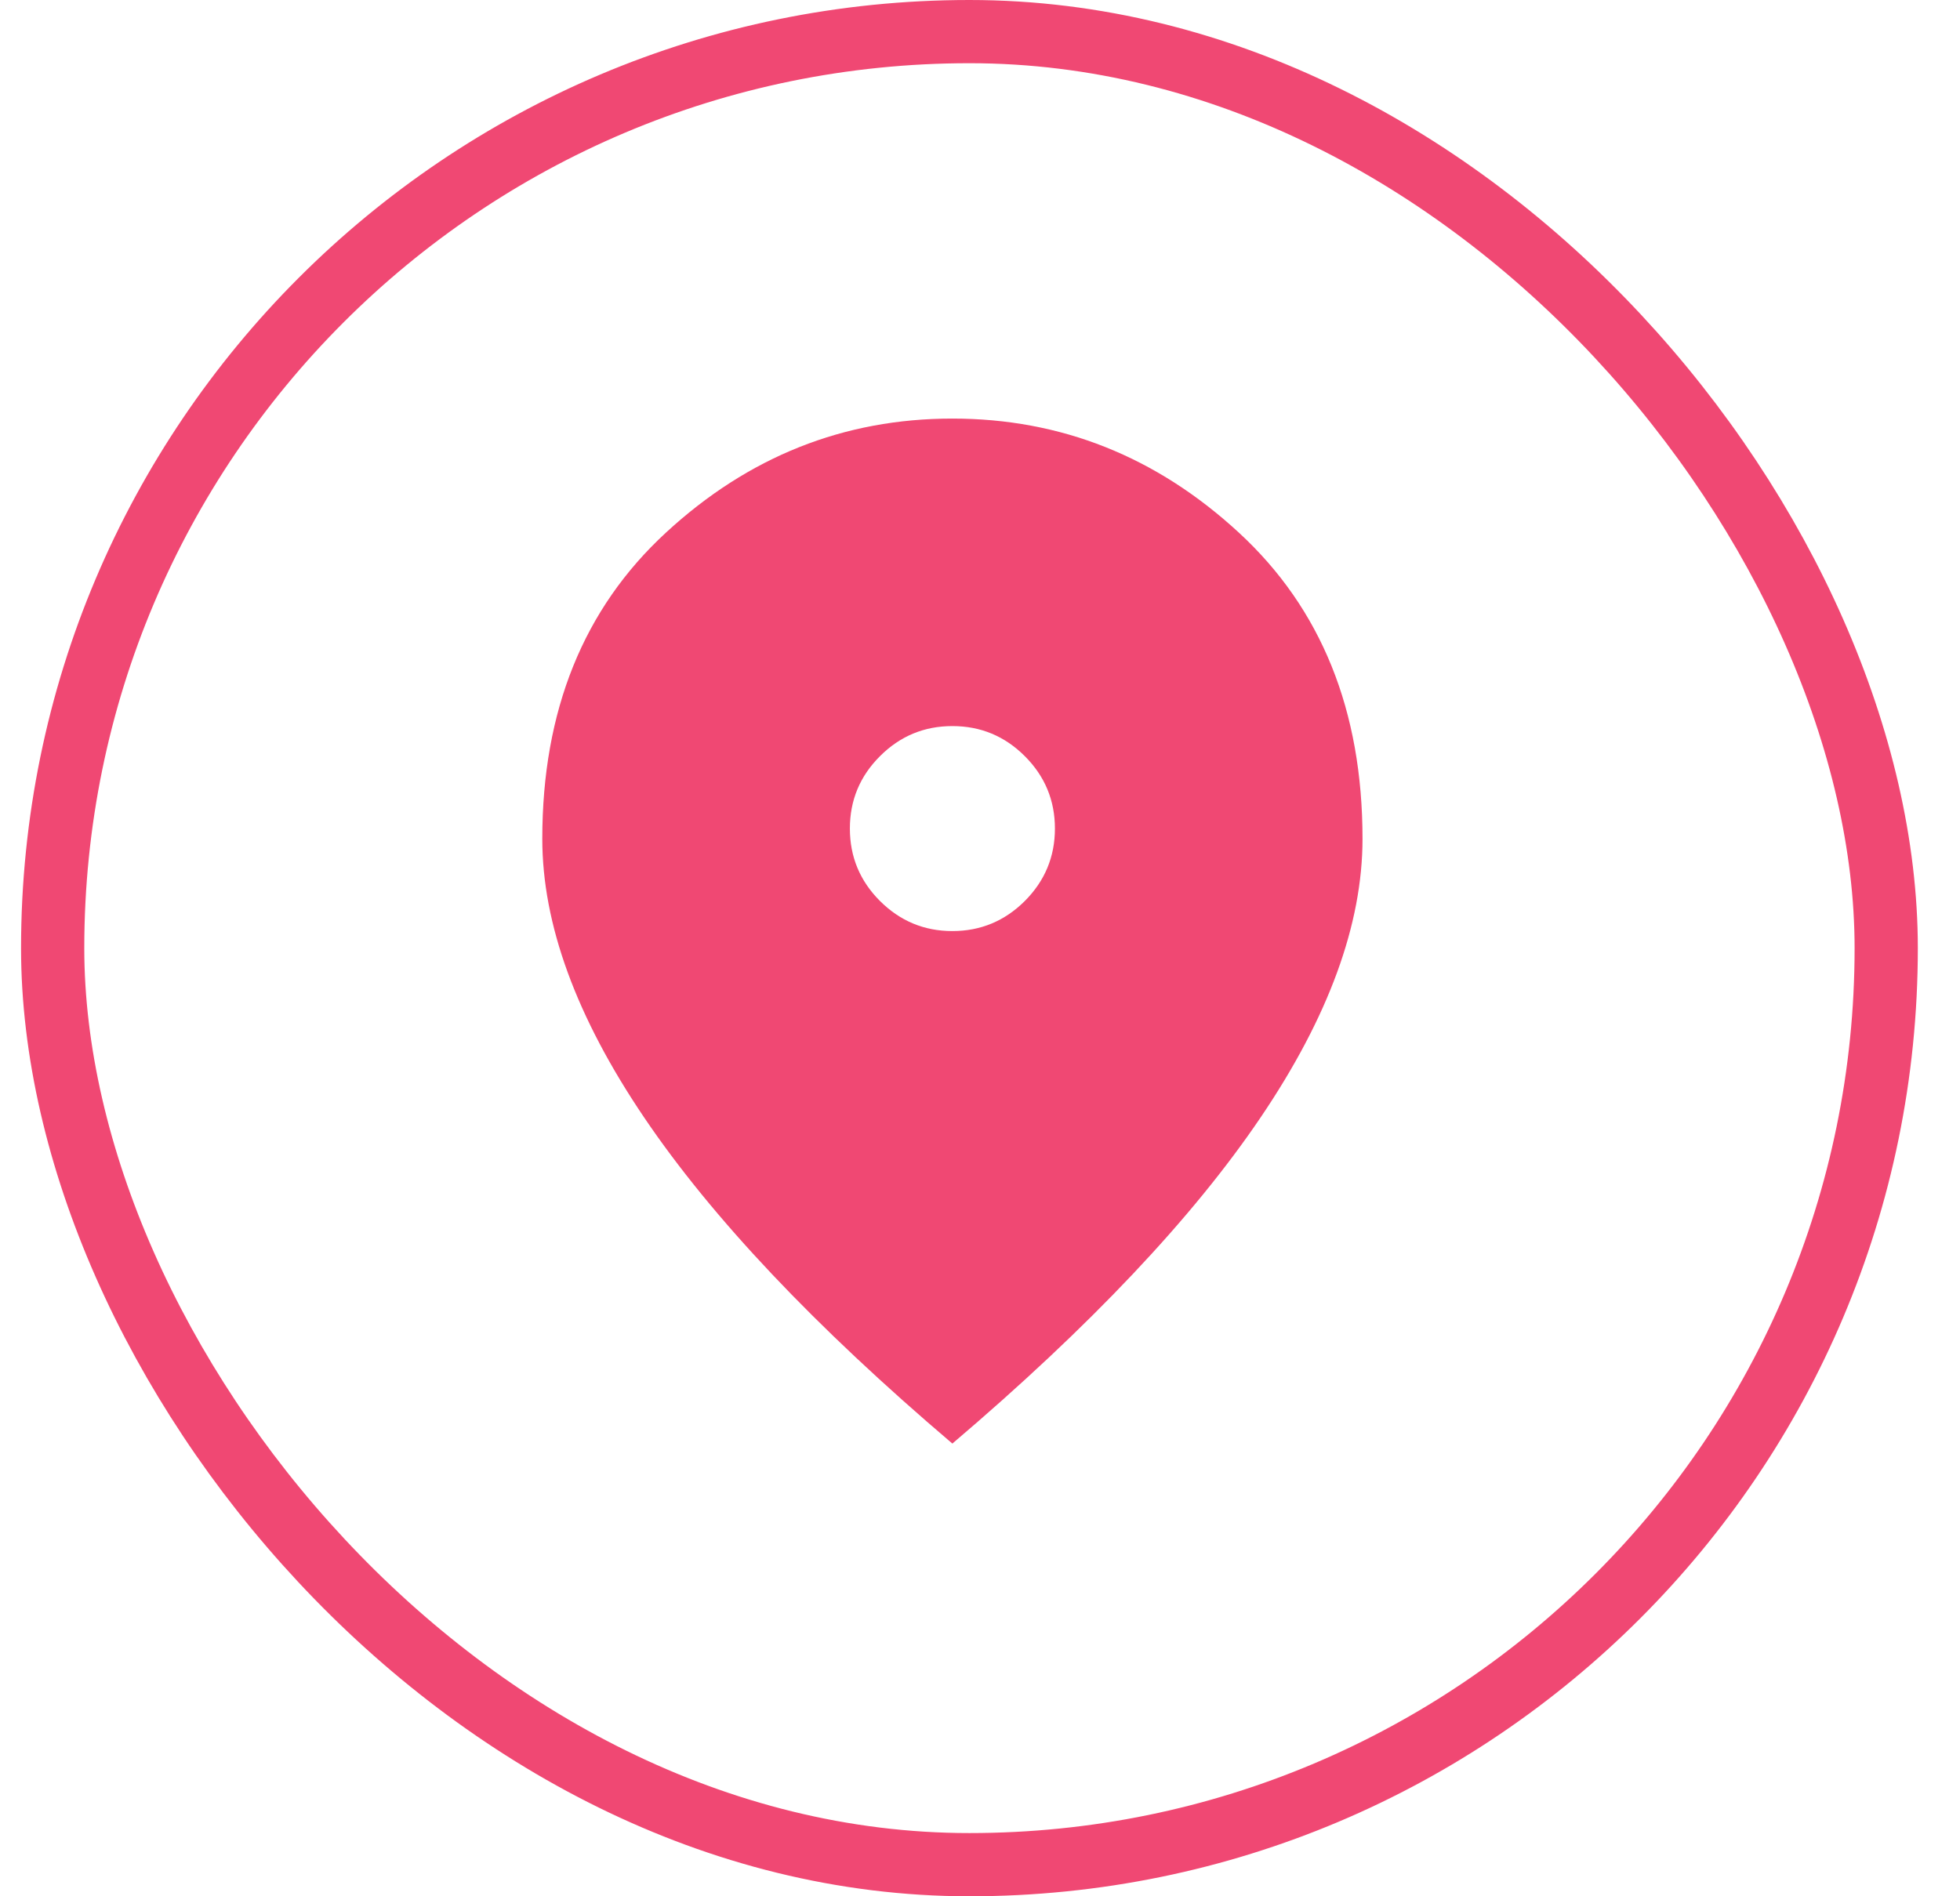 <svg width="31" height="30" viewBox="0 0 31 30" fill="none" xmlns="http://www.w3.org/2000/svg">
<rect x="0.833" y="0.5" width="29" height="29" rx="14.5" stroke="#F04873"/>
<mask id="mask0_40_359" style="mask-type:alpha" maskUnits="userSpaceOnUse" x="5" y="5" width="20" height="20">
<rect x="5.333" y="5" width="19.46" height="19.46" fill="#D9D9D9"/>
</mask>
<g mask="url(#mask0_40_359)">
<path d="M15.063 14.73C15.509 14.73 15.891 14.571 16.209 14.254C16.526 13.936 16.685 13.554 16.685 13.108C16.685 12.662 16.526 12.28 16.209 11.963C15.891 11.645 15.509 11.487 15.063 11.487C14.617 11.487 14.236 11.645 13.918 11.963C13.6 12.28 13.442 12.662 13.442 13.108C13.442 13.554 13.6 13.936 13.918 14.254C14.236 14.571 14.617 14.73 15.063 14.73ZM15.063 22.838C12.887 20.987 11.262 19.267 10.188 17.679C9.114 16.091 8.577 14.622 8.577 13.27C8.577 11.243 9.229 9.628 10.533 8.426C11.837 7.223 13.347 6.622 15.063 6.622C16.779 6.622 18.29 7.223 19.594 8.426C20.898 9.628 21.55 11.243 21.55 13.27C21.55 14.622 21.013 16.091 19.938 17.679C18.864 19.267 17.239 20.987 15.063 22.838Z" fill="#F04873"/>
</g>
</svg>
